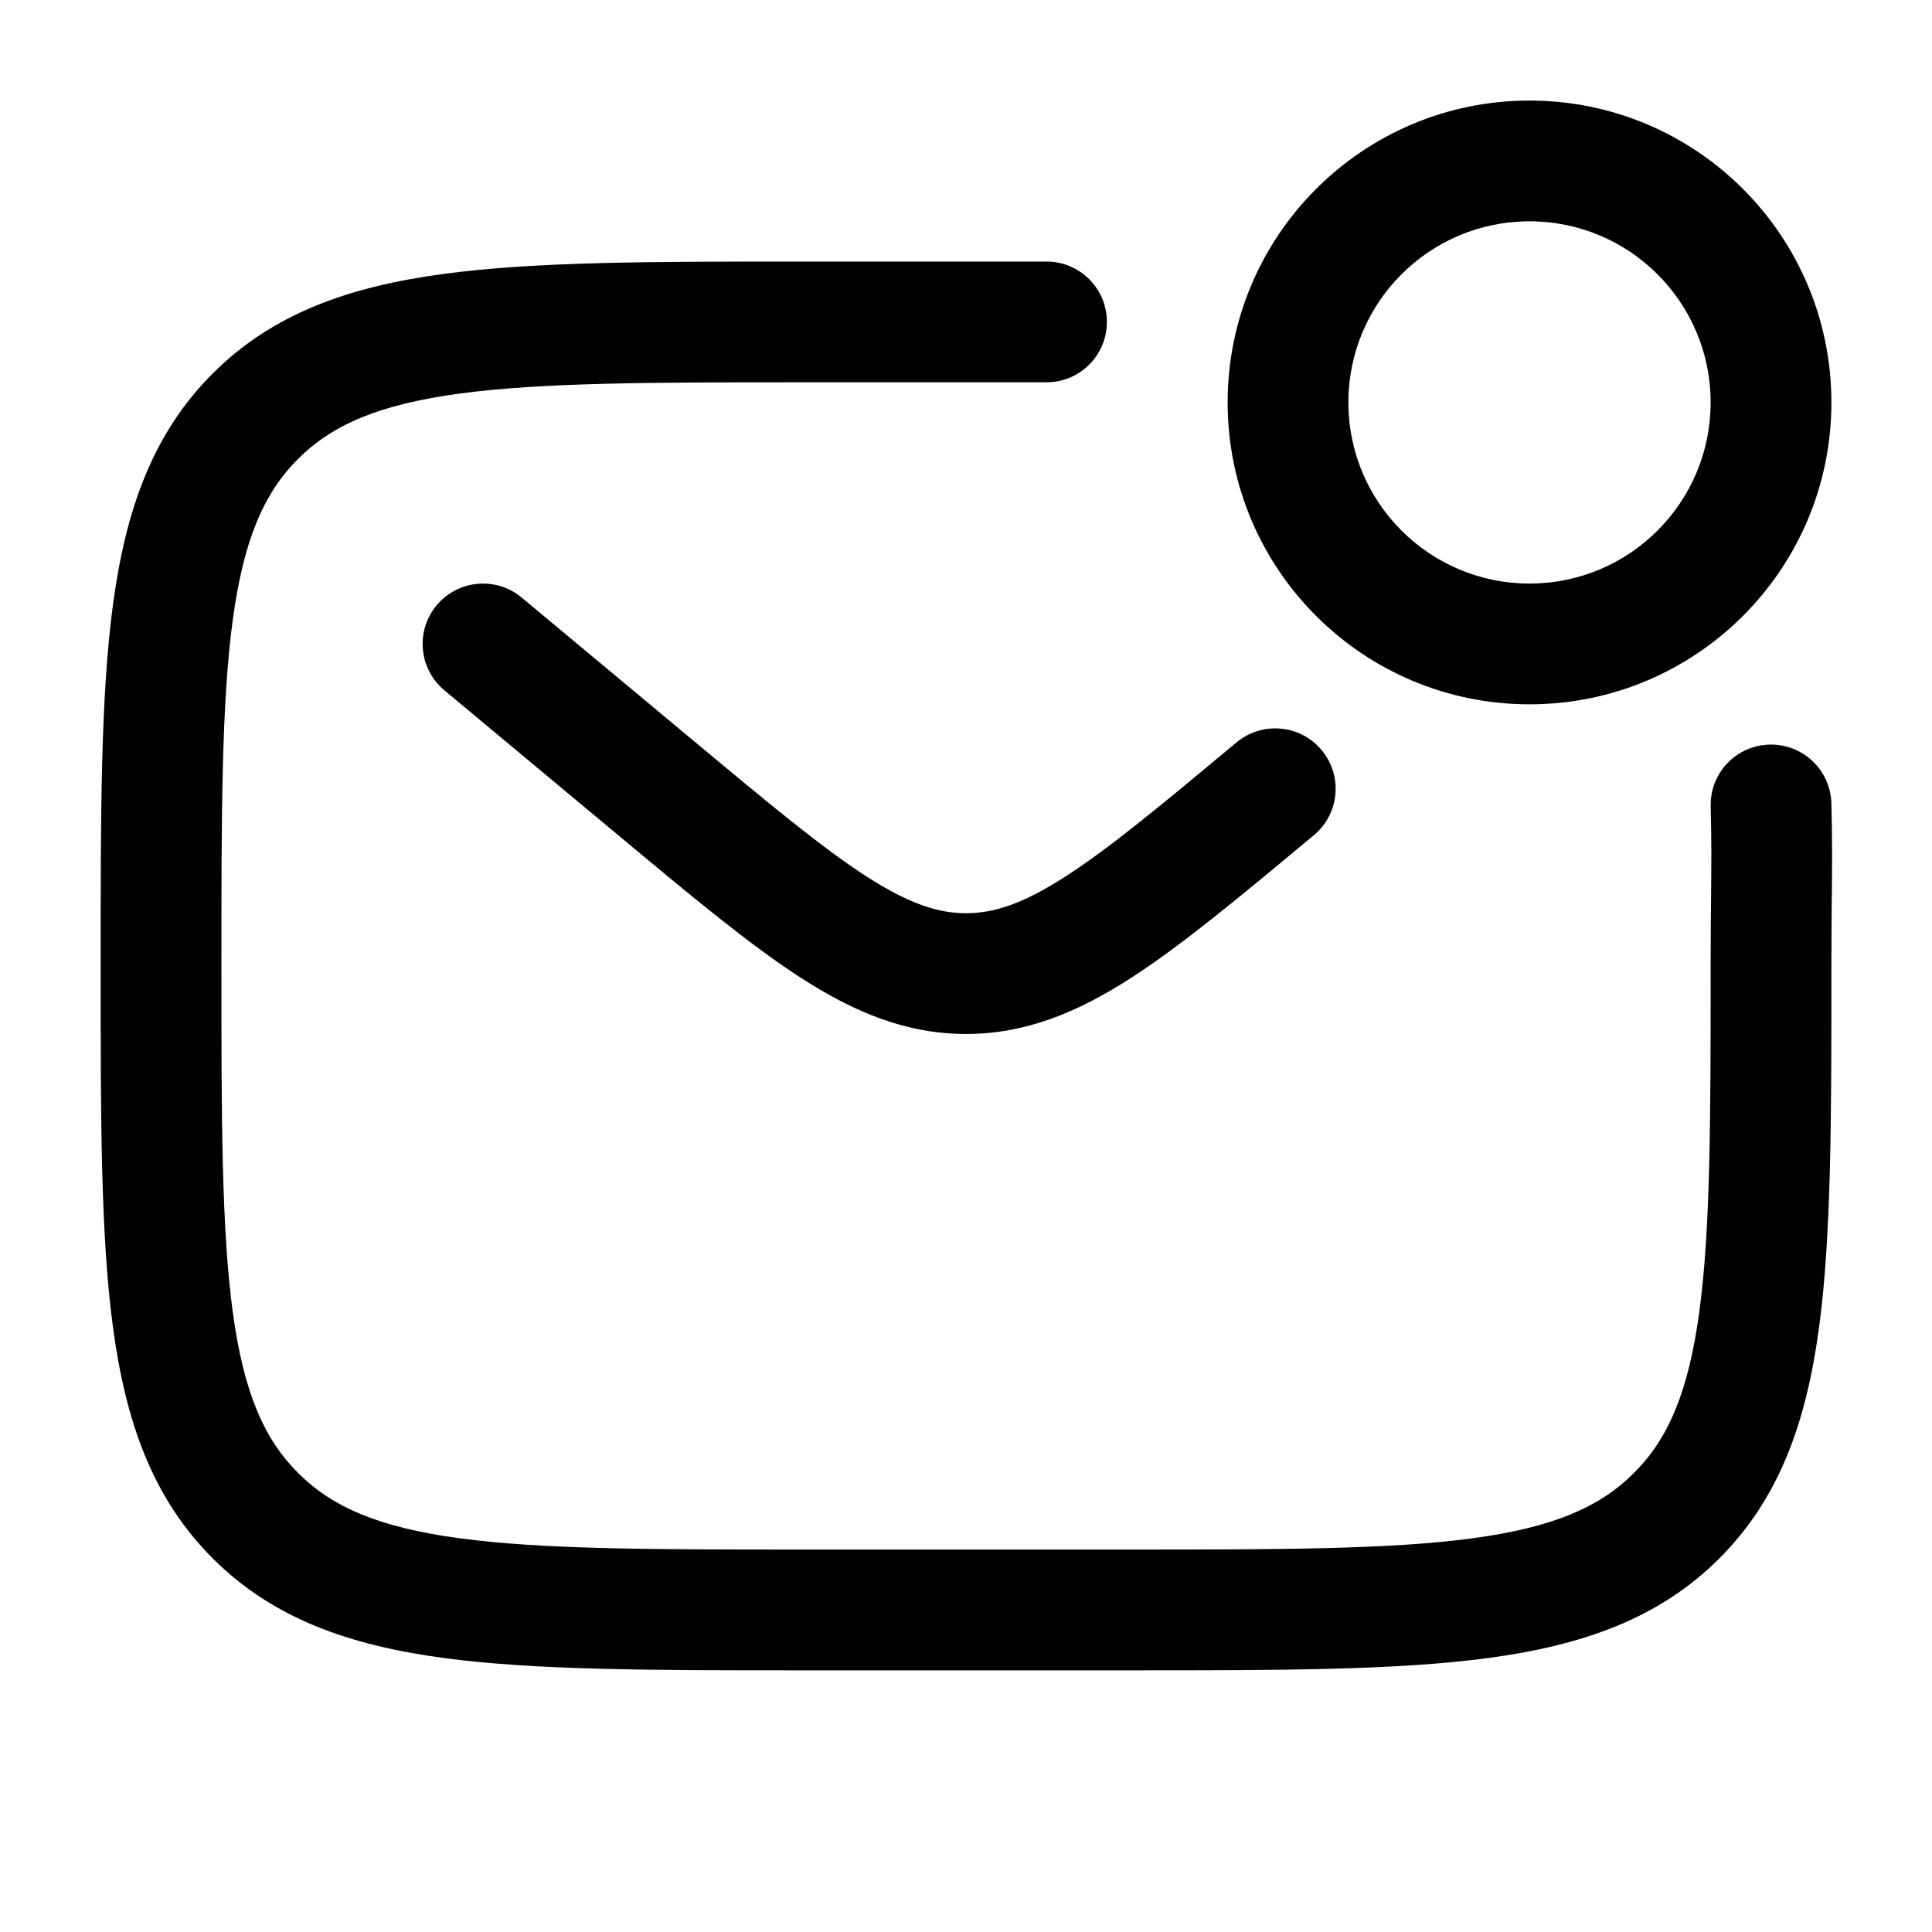<svg width="40" height="40" viewBox="0 0 40 40" fill="none" xmlns="http://www.w3.org/2000/svg">
<path fill-rule="evenodd" clip-rule="evenodd" d="M31.667 4.582C29.596 4.582 27.917 6.261 27.917 8.332C27.917 10.403 29.596 12.082 31.667 12.082C33.738 12.082 35.417 10.403 35.417 8.332C35.417 6.261 33.738 4.582 31.667 4.582ZM25.417 8.332C25.417 4.88 28.215 2.082 31.667 2.082C35.119 2.082 37.917 4.88 37.917 8.332C37.917 11.784 35.119 14.582 31.667 14.582C28.215 14.582 25.417 11.784 25.417 8.332ZM16.573 5.415L21.667 5.415C22.358 5.415 22.917 5.975 22.917 6.665C22.917 7.356 22.358 7.915 21.667 7.915H16.667C13.489 7.915 11.232 7.918 9.519 8.148C7.842 8.374 6.876 8.797 6.17 9.502C5.465 10.207 5.042 11.173 4.817 12.85C4.587 14.563 4.584 16.821 4.584 19.999C4.584 23.177 4.587 25.434 4.817 27.147C5.042 28.824 5.465 29.79 6.17 30.495C6.876 31.201 7.842 31.624 9.519 31.849C11.232 32.079 13.489 32.082 16.667 32.082H23.334C26.512 32.082 28.77 32.079 30.483 31.849C32.159 31.624 33.126 31.201 33.831 30.495C34.536 29.79 34.959 28.824 35.184 27.147C35.415 25.434 35.417 23.177 35.417 19.999C35.417 19.377 35.422 18.923 35.426 18.533C35.432 17.901 35.437 17.436 35.418 16.697C35.4 16.007 35.945 15.433 36.636 15.416C37.326 15.398 37.899 15.944 37.917 16.634C37.937 17.41 37.932 17.941 37.925 18.611C37.922 19.001 37.917 19.438 37.917 19.999V20.093C37.917 23.156 37.917 25.582 37.662 27.48C37.399 29.434 36.846 31.016 35.599 32.263C34.351 33.511 32.77 34.064 30.816 34.327C28.917 34.582 26.491 34.582 23.428 34.582H16.573C13.51 34.582 11.084 34.582 9.186 34.327C7.232 34.064 5.65 33.511 4.403 32.263C3.155 31.016 2.602 29.434 2.339 27.48C2.084 25.582 2.084 23.156 2.084 20.093V19.905C2.084 16.842 2.084 14.416 2.339 12.517C2.602 10.563 3.155 8.981 4.403 7.734C5.65 6.487 7.232 5.933 9.186 5.671C11.084 5.415 13.51 5.415 16.573 5.415ZM9.04 12.532C9.482 12.002 10.271 11.93 10.801 12.372L14.399 15.37C15.954 16.666 17.034 17.563 17.945 18.149C18.827 18.716 19.425 18.907 20.001 18.907C20.576 18.907 21.174 18.716 22.056 18.149C22.968 17.563 24.047 16.666 25.602 15.37C26.133 14.928 26.921 15 27.363 15.53C27.805 16.061 27.733 16.849 27.203 17.291L27.14 17.343C25.663 18.574 24.465 19.572 23.409 20.252C22.308 20.96 21.236 21.407 20.001 21.407C18.765 21.407 17.693 20.96 16.593 20.252C15.536 19.572 14.338 18.574 12.861 17.343L9.2 14.292C8.67 13.85 8.598 13.062 9.04 12.532Z" fill="black"/>
</svg>
